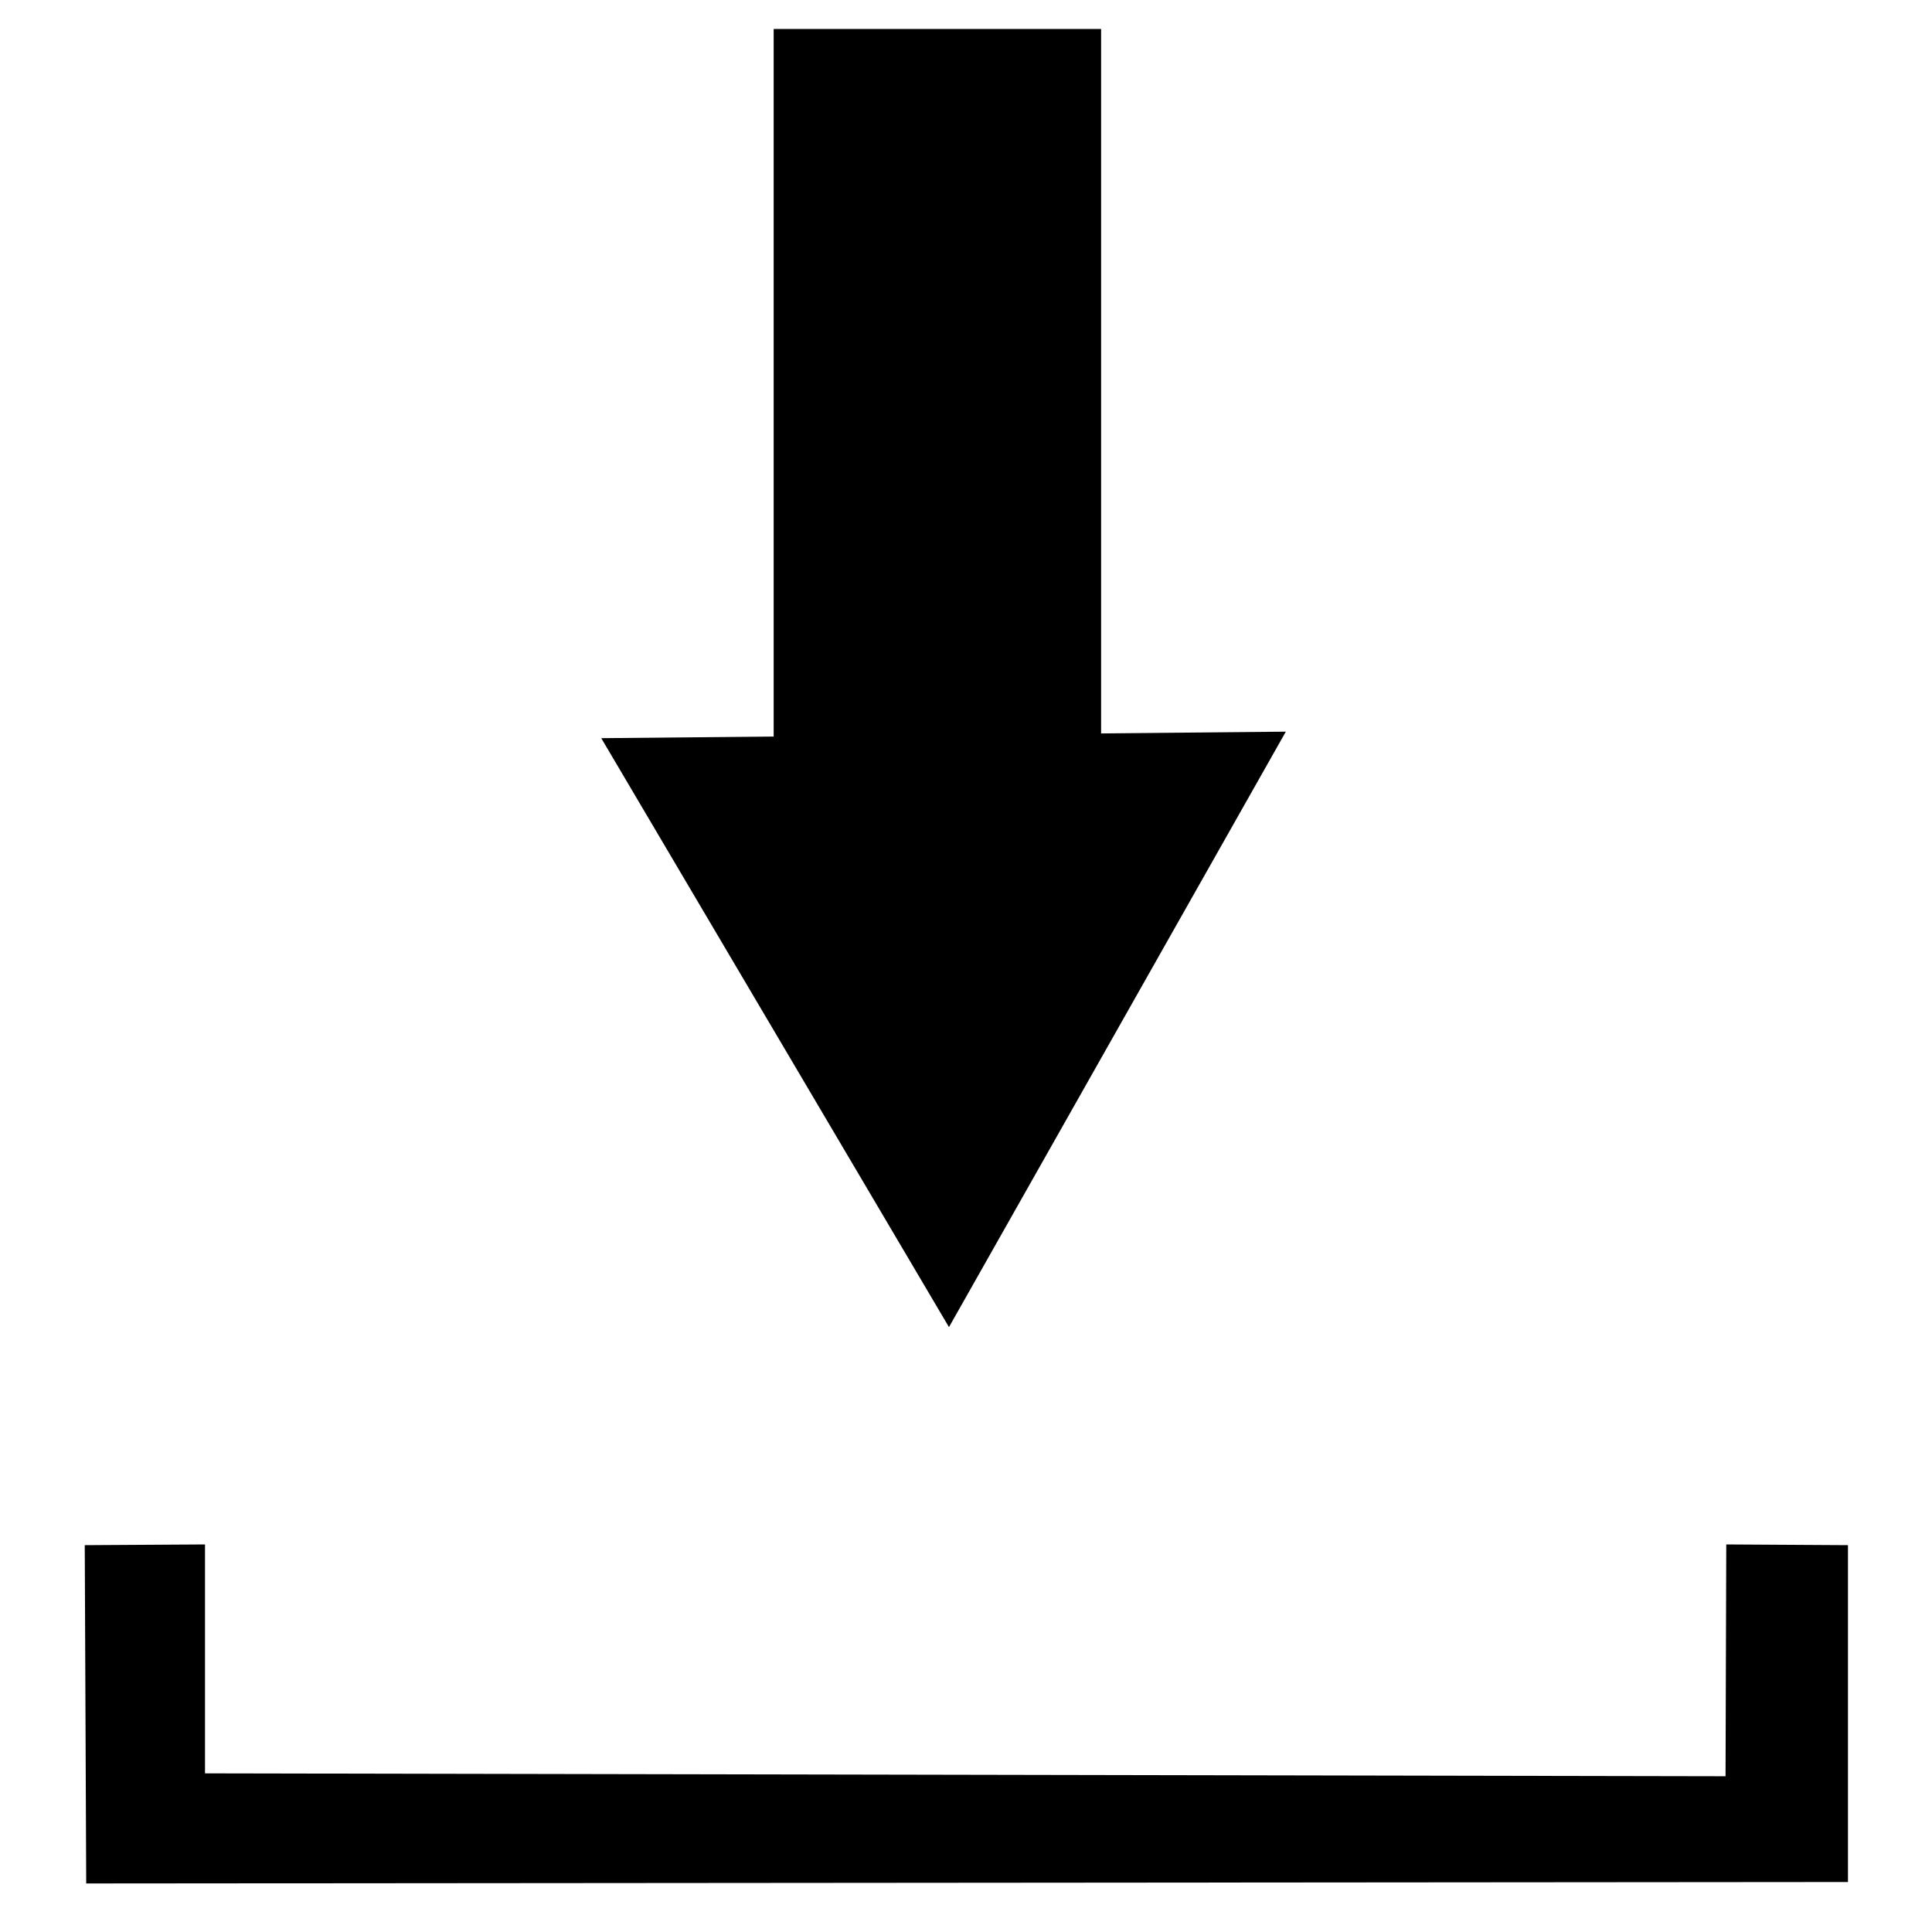 <?xml version="1.0" encoding="UTF-8" standalone="no"?>
<!-- Created with Inkscape (http://www.inkscape.org/) -->

<svg
   width="800"
   height="800"
   viewBox="0 0 2.667 2.667"
   version="1.1"
   id="svg5"
   inkscape:version="1.2.2 (732a01da63, 2022-12-09)"
   sodipodi:docname="drop.svg"
   xmlns:inkscape="http://www.inkscape.org/namespaces/inkscape"
   xmlns:sodipodi="http://sodipodi.sourceforge.net/DTD/sodipodi-0.dtd"
   xmlns="http://www.w3.org/2000/svg"
   xmlns:svg="http://www.w3.org/2000/svg">
  <sodipodi:namedview
     id="namedview7"
     pagecolor="#505050"
     bordercolor="#ffffff"
     borderopacity="1"
     inkscape:showpageshadow="0"
     inkscape:pageopacity="0"
     inkscape:pagecheckerboard="1"
     inkscape:deskcolor="#505050"
     inkscape:document-units="mm"
     showgrid="true"
     inkscape:zoom="1"
     inkscape:cx="517"
     inkscape:cy="383"
     inkscape:window-width="2560"
     inkscape:window-height="1017"
     inkscape:window-x="1912"
     inkscape:window-y="-8"
     inkscape:window-maximized="1"
     inkscape:current-layer="layer1"
     showguides="true">
    <inkscape:grid
       type="xygrid"
       id="grid1689" />
    <sodipodi:guide
       position="0.971,0.534"
       orientation="0,-1"
       id="guide3569"
       inkscape:locked="false" />
    <sodipodi:guide
       position="1.256,0.065"
       orientation="0,-1"
       id="guide3571"
       inkscape:locked="false" />
    <sodipodi:guide
       position="2.55,0.297"
       orientation="1,0"
       id="guide3573"
       inkscape:locked="false" />
    <sodipodi:guide
       position="0.117,0.425"
       orientation="1,0"
       id="guide3575"
       inkscape:locked="false" />
    <sodipodi:guide
       position="0.284,0.484"
       orientation="1,0"
       id="guide3589"
       inkscape:locked="false" />
    <sodipodi:guide
       position="2.383,0.466"
       orientation="1,0"
       id="guide3591"
       inkscape:locked="false" />
    <sodipodi:guide
       position="0.383,0.216"
       orientation="0,-1"
       id="guide3593"
       inkscape:locked="false" />
  </sodipodi:namedview>
  <defs
     id="defs2" />
  <g
     inkscape:label="Layer 1"
     inkscape:groupmode="layer"
     id="layer1">
    <g
       id="g1275">
      <path
         sodipodi:type="star"
         style="fill:#000000;stroke-width:0.003"
         id="path1269"
         inkscape:flatsided="true"
         sodipodi:sides="3"
         sodipodi:cx="0.65714943"
         sodipodi:cy="0.95219612"
         sodipodi:r1="0.54511446"
         sodipodi:r2="0.27255723"
         sodipodi:arg1="-0.53338727"
         sodipodi:arg2="0.51381028"
         inkscape:rounded="0"
         inkscape:randomized="0"
         d="M 1.127,0.675 0.662,1.497 0.182,0.684 Z"
         inkscape:transform-center-x="0.0026685469"
         inkscape:transform-center-y="0.13396067"
         transform="translate(0.648,0.335)" />
      <rect
         style="fill:#000000;stroke-width:0.003"
         id="rect1271"
         width="0.452"
         height="1.046"
         x="1.068"
         y="0.04" />
    </g>
    <path
       style="fill:#000000;stroke:none;stroke-width:0.003"
       d="m 0.117,2.133 0.002,0.467 2.432,-0.002 V 2.133 L 2.383,2.132 2.382,2.452 0.283,2.448 V 2.132 Z"
       id="path3595" />
  </g>
</svg>
